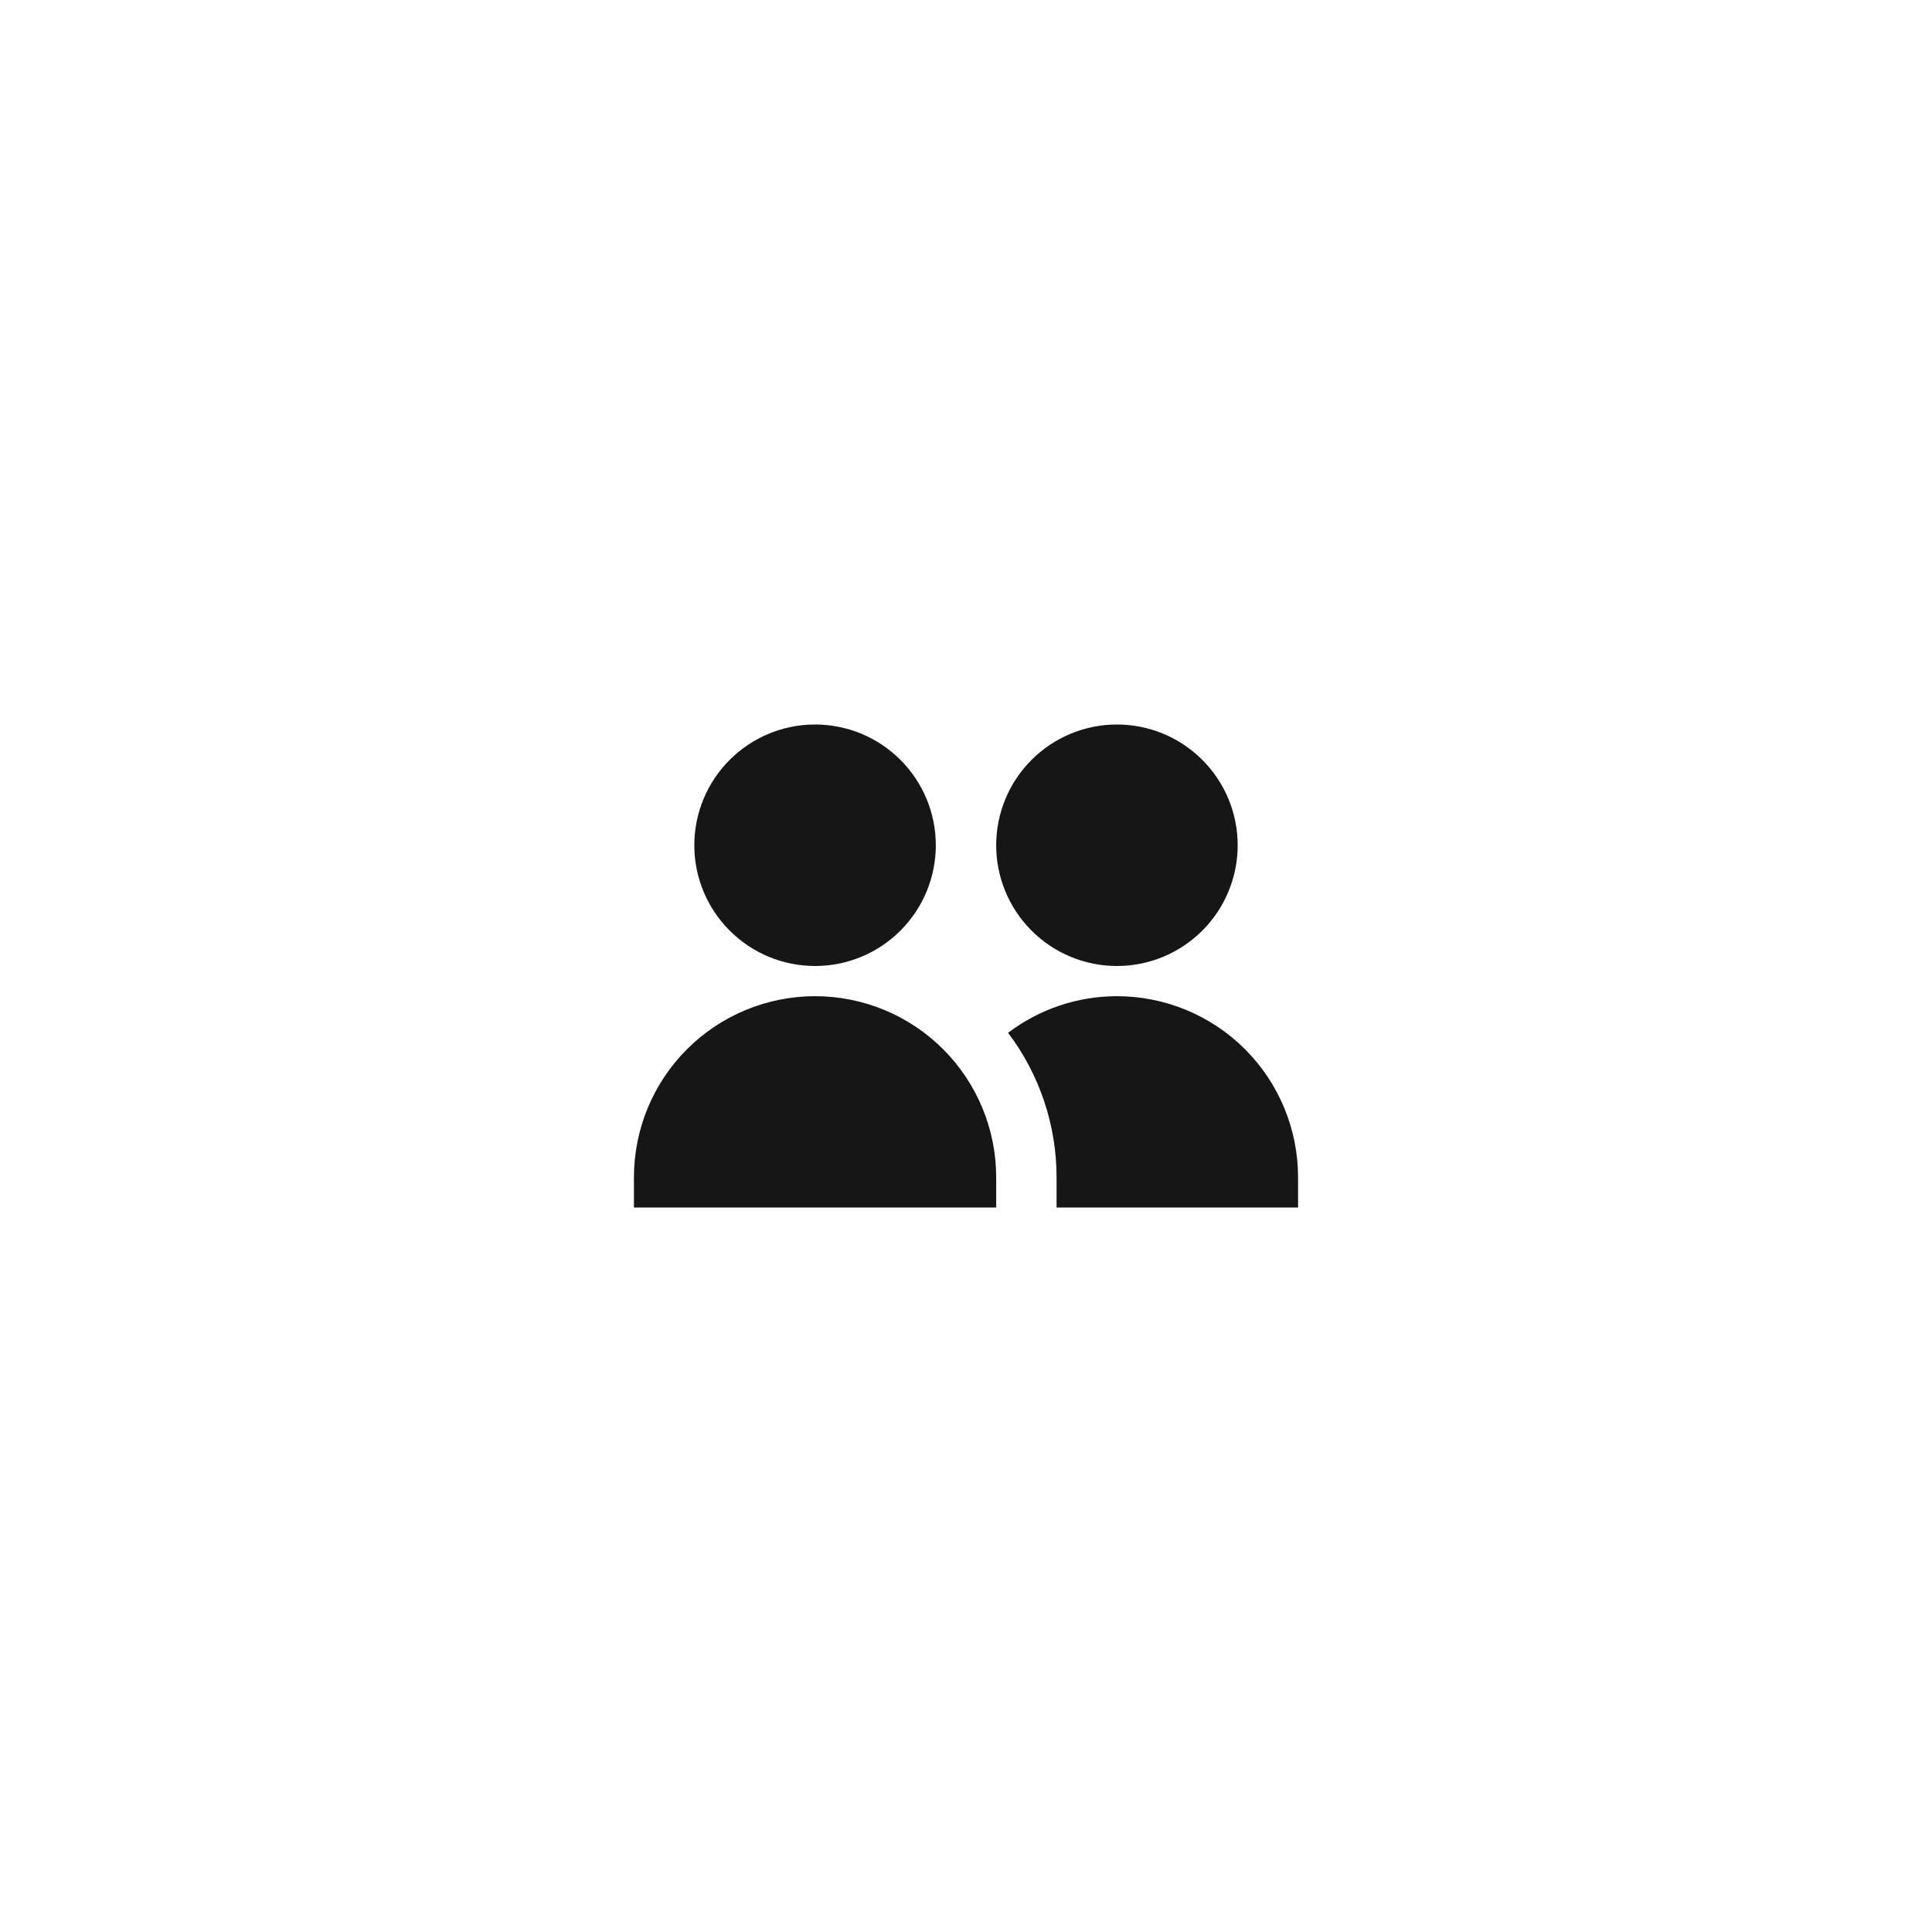 <svg width="64" height="64" viewBox="0 0 64 64" fill="none" xmlns="http://www.w3.org/2000/svg">
<path d="M37 33C35.698 33 34.431 33.426 33.394 34.213C34.436 35.592 35 37.272 35 39V40H43V39C43 37.409 42.368 35.883 41.243 34.757C40.117 33.632 38.591 33 37 33ZM27 33C25.409 33 23.883 33.632 22.757 34.757C21.632 35.883 21 37.409 21 39V40H33V39C33 37.409 32.368 35.883 31.243 34.757C30.117 33.632 28.591 33 27 33Z" fill="#161616"/>
<path d="M23 28C23 29.061 23.421 30.078 24.172 30.828C24.922 31.579 25.939 32 27 32C28.061 32 29.078 31.579 29.828 30.828C30.579 30.078 31 29.061 31 28C31 26.939 30.579 25.922 29.828 25.172C29.078 24.421 28.061 24 27 24C25.939 24 24.922 24.421 24.172 25.172C23.421 25.922 23 26.939 23 28Z" fill="#161616"/>
<path d="M33 28C33 29.061 33.421 30.078 34.172 30.828C34.922 31.579 35.939 32 37 32C38.061 32 39.078 31.579 39.828 30.828C40.579 30.078 41 29.061 41 28C41 26.939 40.579 25.922 39.828 25.172C39.078 24.421 38.061 24 37 24C35.939 24 34.922 24.421 34.172 25.172C33.421 25.922 33 26.939 33 28Z" fill="#161616"/>
</svg>
